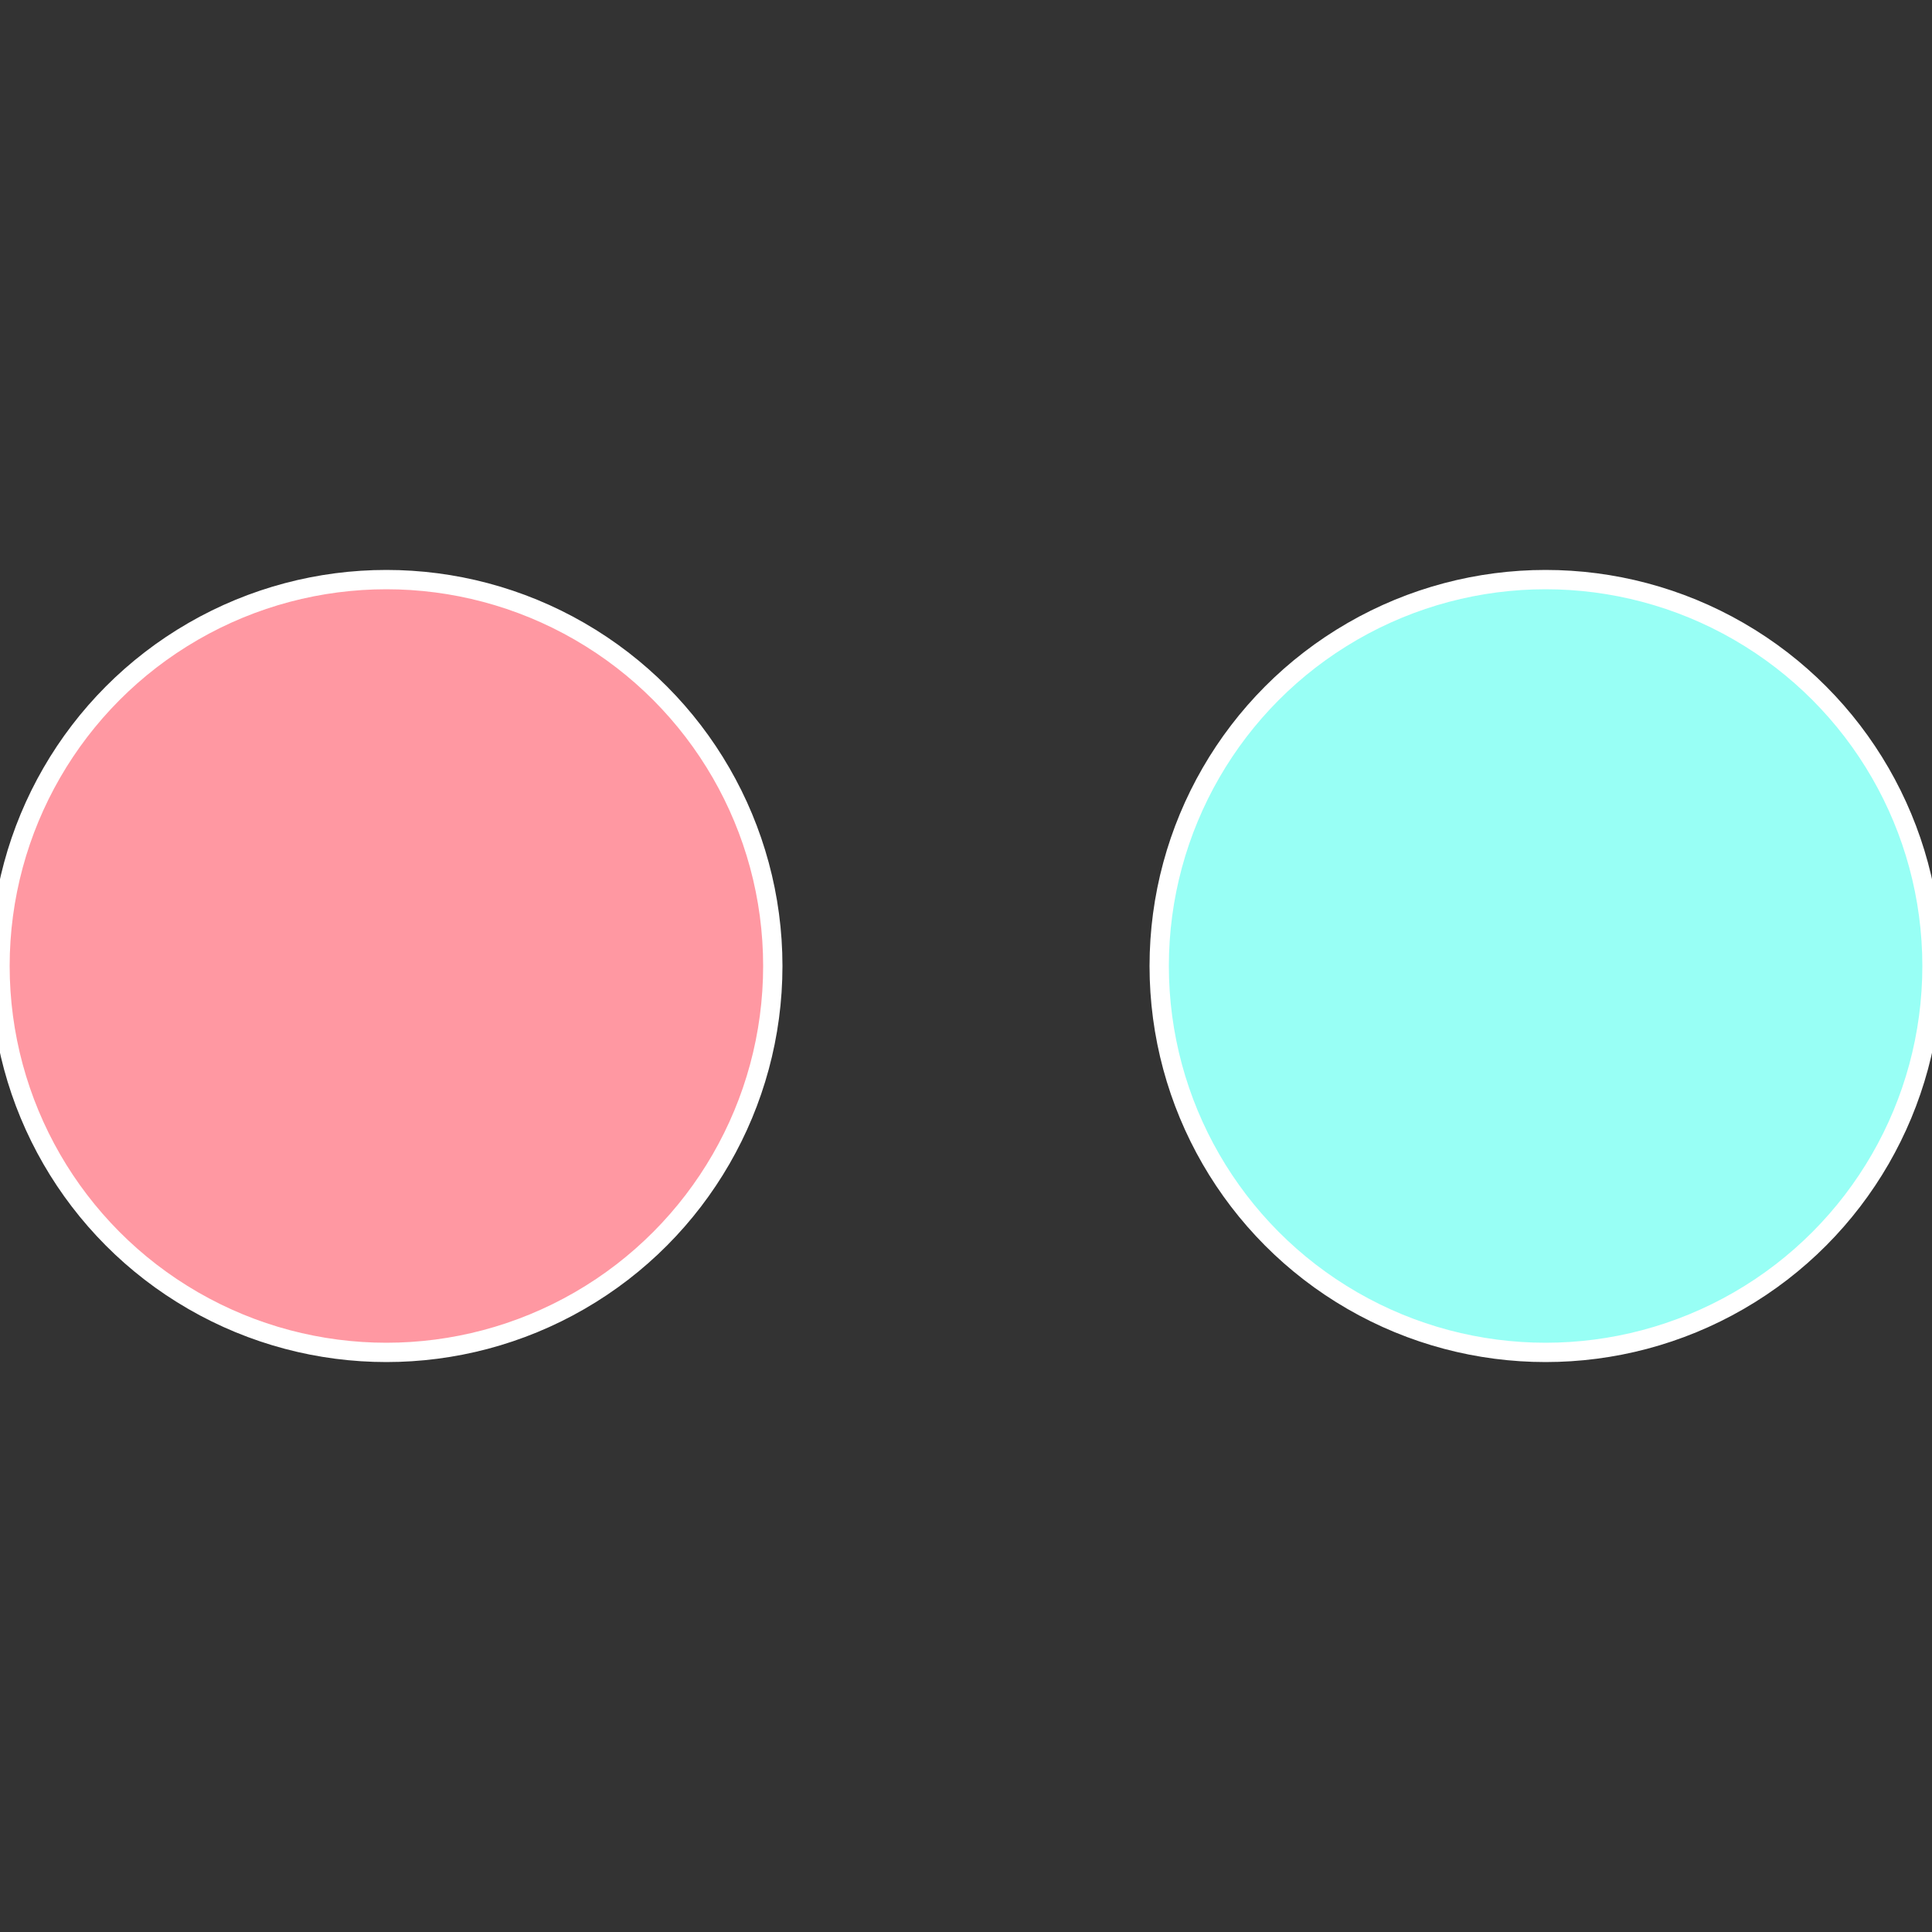 <?xml version="1.0" standalone="no"?>
<svg width="500" height="500" viewBox="-1 -1 2 2" xmlns="http://www.w3.org/2000/svg">
 
                <rect x="-1" y="-1" width="2" height="2" fill="#333333" stroke="none"/>
 
                <circle cx="0.6" cy="0" r="0.4" fill="#98fff5" stroke="#fff" stroke-width="1%" />
             
                <circle cx="-0.6" cy="7.3478807948841E-17" r="0.4" fill="#ff98a2" stroke="#fff" stroke-width="1%" />
            </svg>
